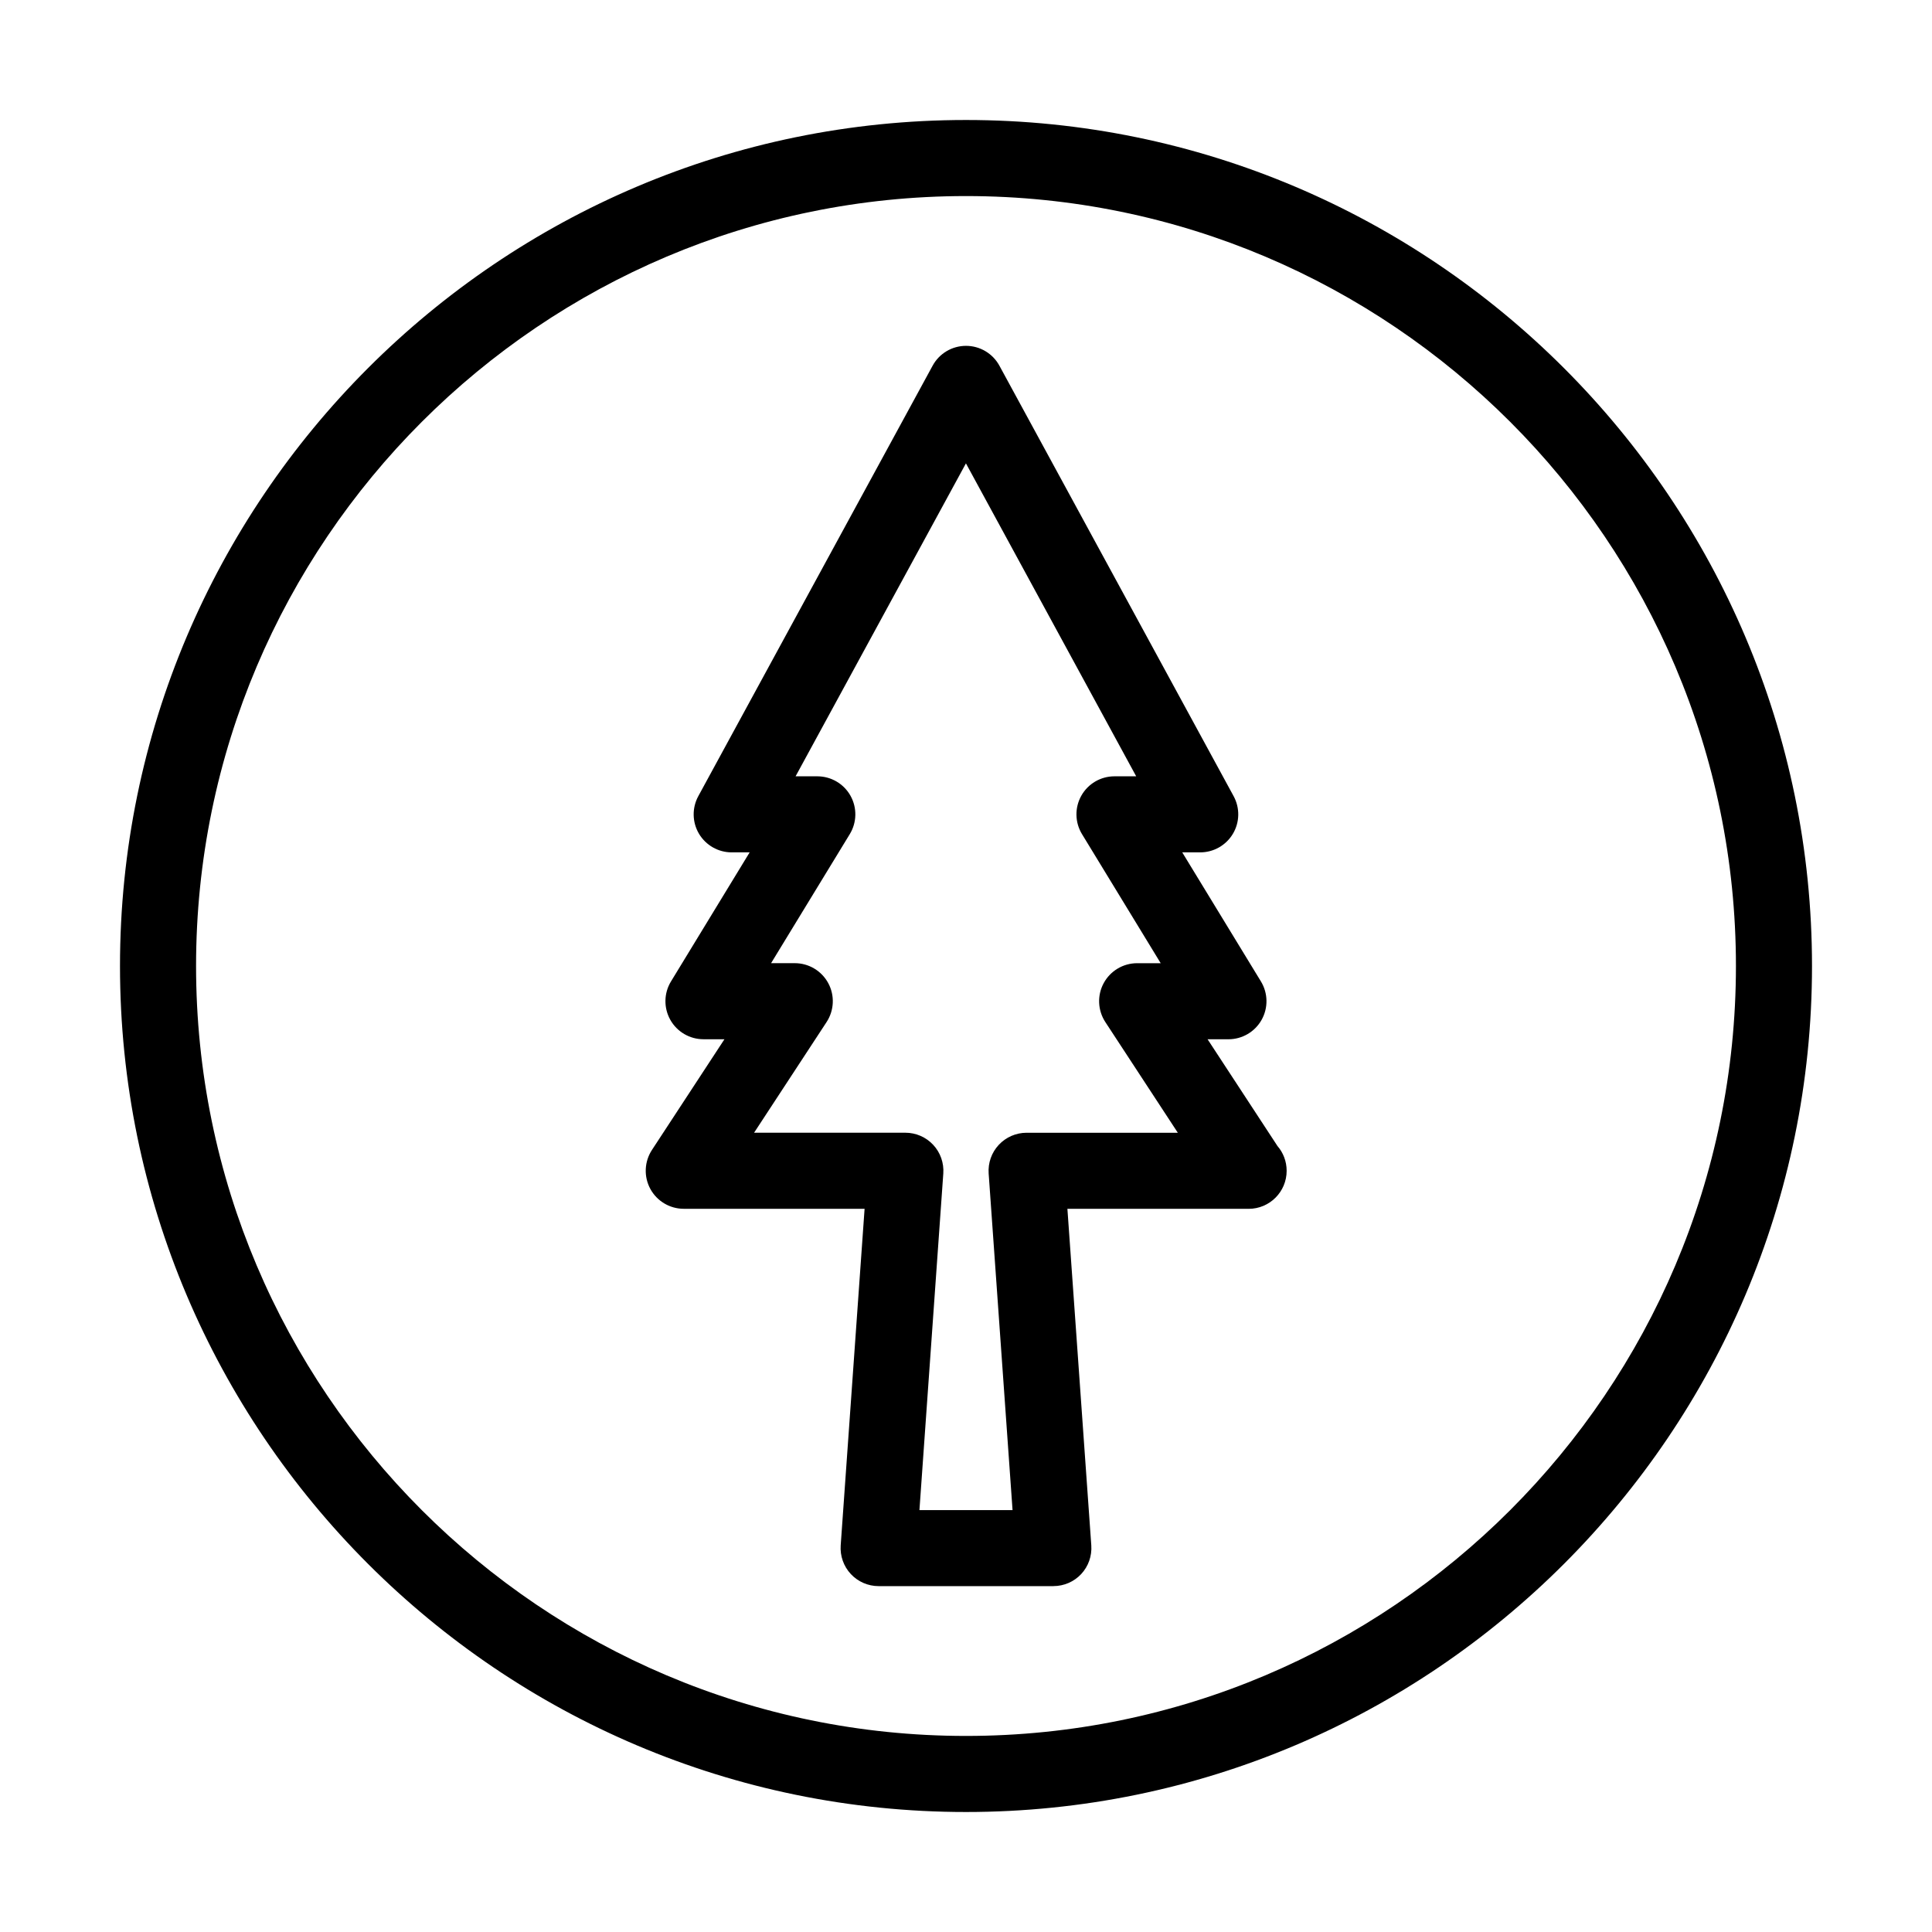 <?xml version="1.0" encoding="UTF-8"?>
<!-- Uploaded to: SVG Repo, www.svgrepo.com, Generator: SVG Repo Mixer Tools -->
<svg fill="#000000" width="800px" height="800px" version="1.1" viewBox="144 144 512 512" xmlns="http://www.w3.org/2000/svg">
 <g>
  <path d="m423.16 564.34h-46.316c-2.797 0-5.465-1.16-7.375-3.211-1.906-2.047-2.871-4.793-2.676-7.582l6.332-89.203h-47.922c-3.699 0-7.106-2.031-8.867-5.285-1.758-3.254-1.586-7.219 0.438-10.312l19.211-29.336h-5.562c-3.641 0-7.004-1.969-8.785-5.144-1.785-3.18-1.715-7.07 0.18-10.176l20.844-34.203h-4.758c-3.551 0-6.84-1.875-8.664-4.926-1.812-3.055-1.883-6.84-0.188-9.965l62.105-114.09c1.758-3.238 5.156-5.254 8.844-5.254s7.09 2.019 8.852 5.262l62.07 114.08c1.699 3.125 1.629 6.914-0.188 9.965-1.82 3.055-5.113 4.926-8.664 4.926h-4.766l20.852 34.203c1.895 3.109 1.965 7.004 0.18 10.184-1.785 3.176-5.144 5.144-8.785 5.144h-5.531l18.52 28.289c1.523 1.762 2.434 4.062 2.434 6.57 0 5.562-4.508 10.078-10.078 10.078-0.023 0.004-0.066 0.004-0.102 0h-47.922l6.332 89.203c0.195 2.793-0.77 5.535-2.676 7.582-1.902 2.039-4.578 3.195-7.367 3.195zm-35.5-20.152h24.676l-6.332-89.203c-0.195-2.793 0.77-5.535 2.676-7.582 1.91-2.047 4.578-3.211 7.375-3.211h40.078l-19.207-29.332c-2.023-3.094-2.203-7.055-0.438-10.312 1.762-3.258 5.164-5.289 8.867-5.289h6.242l-20.852-34.199c-1.898-3.109-1.969-7.004-0.188-10.184 1.785-3.18 5.144-5.144 8.785-5.144h5.762l-45.121-82.934-45.145 82.934h5.762c3.652 0 7.019 1.977 8.797 5.16 1.777 3.184 1.699 7.09-0.215 10.195l-20.836 34.164h6.281c3.703 0 7.106 2.031 8.867 5.289 1.762 3.254 1.586 7.219-0.438 10.312l-19.215 29.332h40.094c2.797 0 5.465 1.16 7.375 3.211 1.906 2.047 2.871 4.793 2.676 7.582z"/>
  <path d="m400 624.2c-123.62 0-224.2-100.58-224.2-224.2 0-123.62 100.57-224.2 224.2-224.2 123.62 0 224.2 100.57 224.2 224.2s-100.58 224.2-224.2 224.2zm0-428.24c-112.51 0-204.04 91.531-204.04 204.04 0 112.52 91.531 204.04 204.04 204.04 112.51 0 204.04-91.535 204.04-204.04 0-112.51-91.535-204.04-204.04-204.04z"/>
 </g>
</svg>